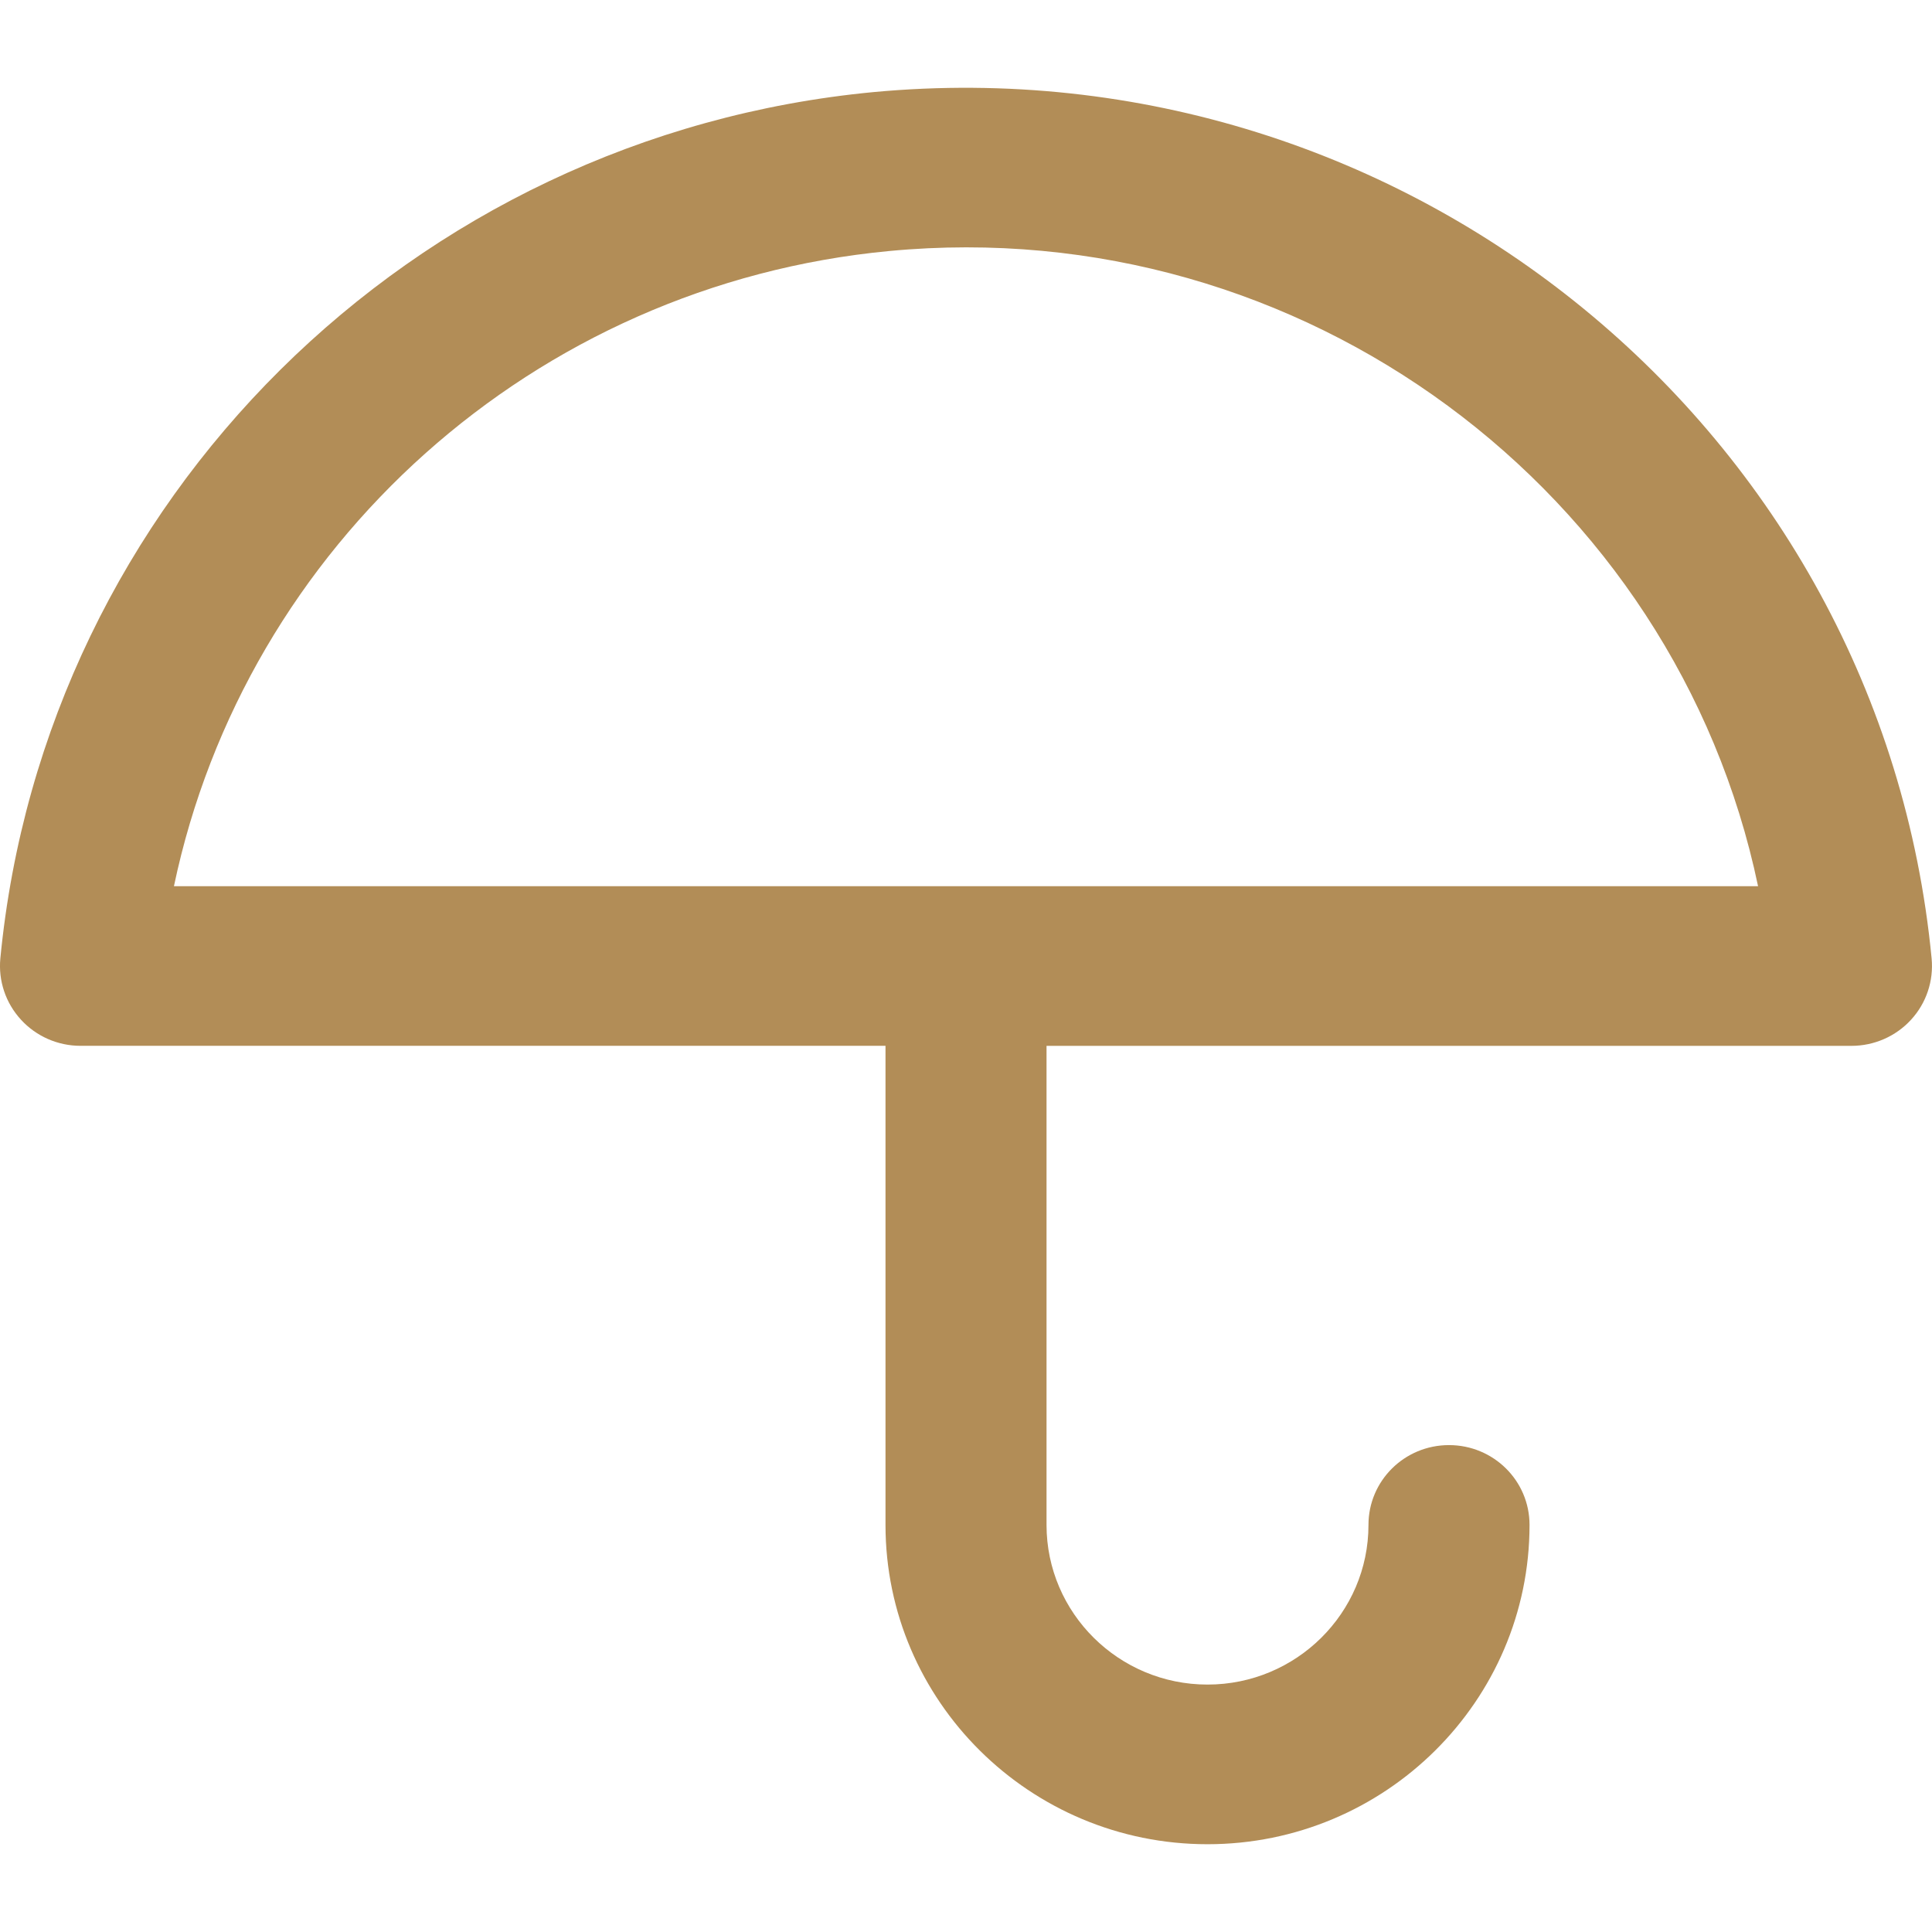 <?xml version="1.0" encoding="UTF-8"?> <svg xmlns="http://www.w3.org/2000/svg" xmlns:xlink="http://www.w3.org/1999/xlink" version="1.1" id="Layer_1" x="0px" y="0px" width="60px" height="60px" viewBox="0 0 60 60" xml:space="preserve"> <path fill="#B28D57" d="M37.5,57.274c-5.515,0-10-4.447-10-9.917V32.479H2.5c-0.704,0-1.375-0.294-1.849-0.812 c-0.475-0.517-0.707-1.208-0.64-1.904C1.381,15.533,12.789,4.217,27.137,2.859c16.55-1.54,31.274,10.506,32.851,26.905 c0.067,0.696-0.164,1.388-0.638,1.904c-0.474,0.518-1.146,0.812-1.852,0.812H32.501v14.878c0,2.734,2.243,4.958,4.999,4.958 c2.757,0,4.999-2.224,4.999-4.958c0-1.372,1.118-2.479,2.501-2.479s2.501,1.107,2.501,2.479 C47.501,52.827,43.015,57.274,37.5,57.274z M30,27.521h24.598C52.031,15.253,40.458,6.576,27.614,7.796 C16.575,8.841,7.623,16.953,5.402,27.521H30z"></path> </svg> 